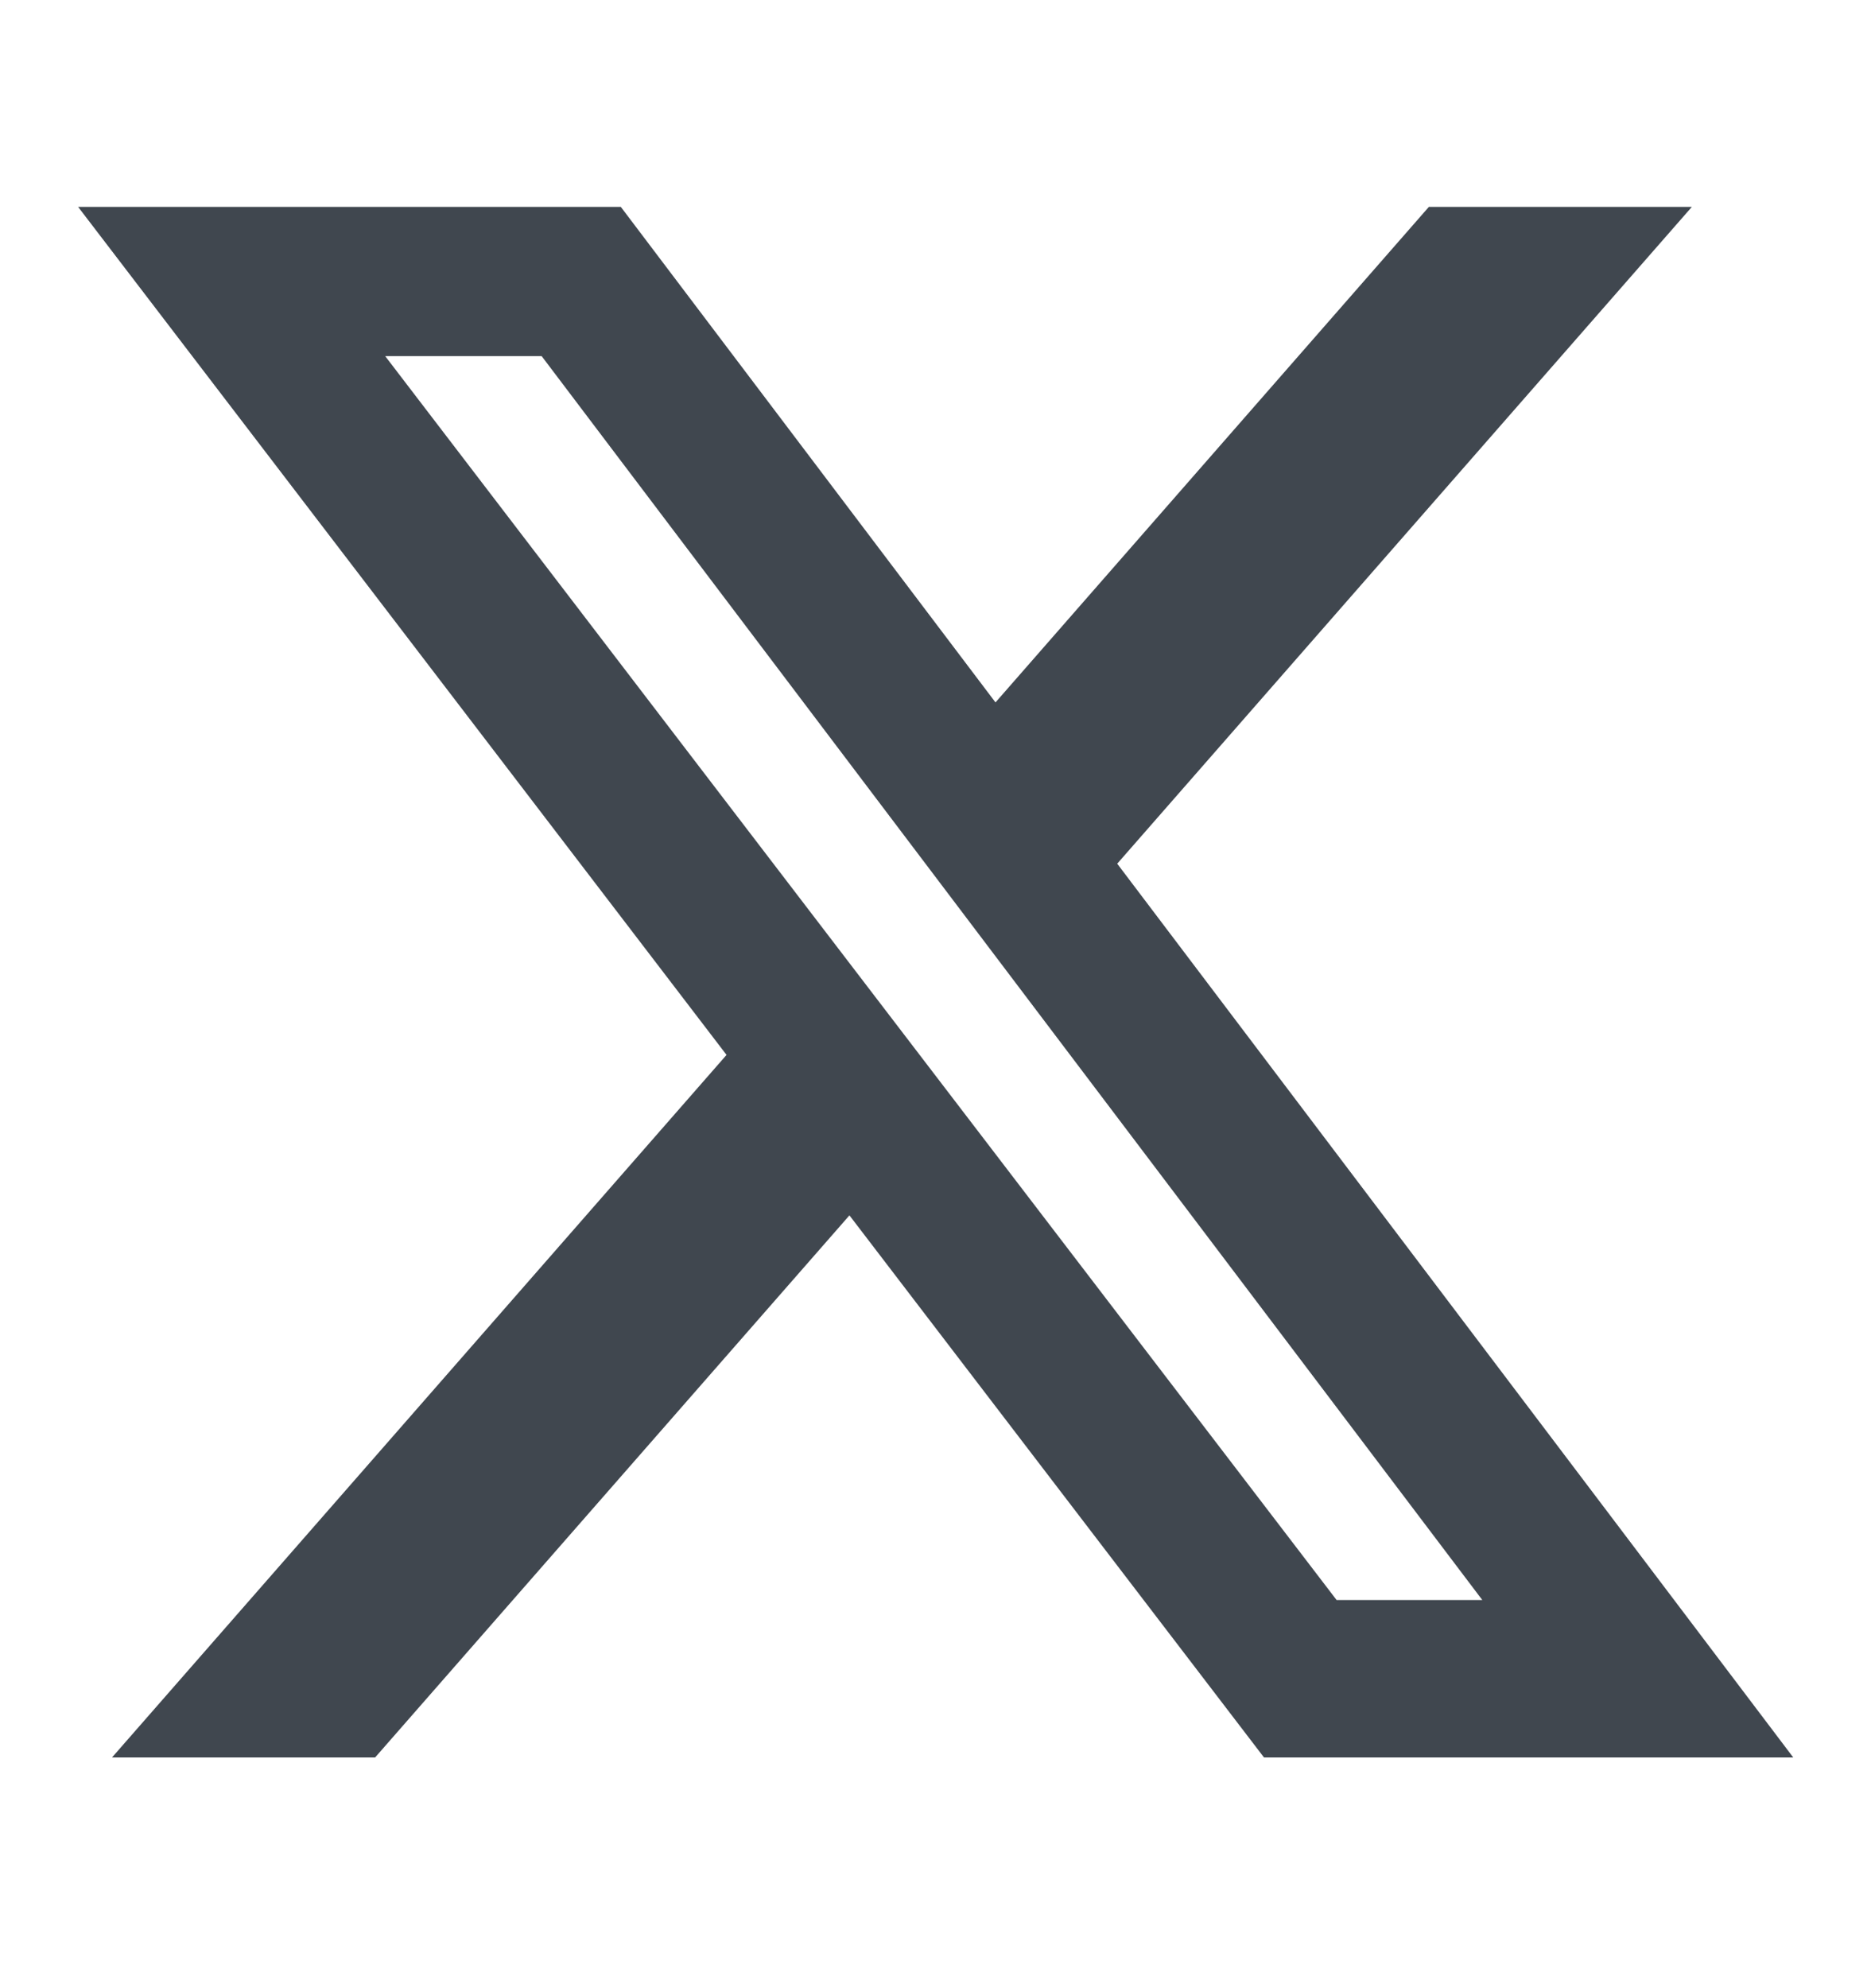 <svg width="16" height="17" viewBox="0 0 16 17" fill="none" xmlns="http://www.w3.org/2000/svg">
<path d="M12.219 1.769H14.468L9.554 7.385L15.335 15.027H10.809L7.264 10.392L3.208 15.027H0.958L6.213 9.02L0.668 1.769H5.309L8.513 6.006L12.219 1.769ZM11.43 13.681H12.676L4.632 3.045H3.294L11.43 13.681Z" fill="#40474F"/>
</svg>
